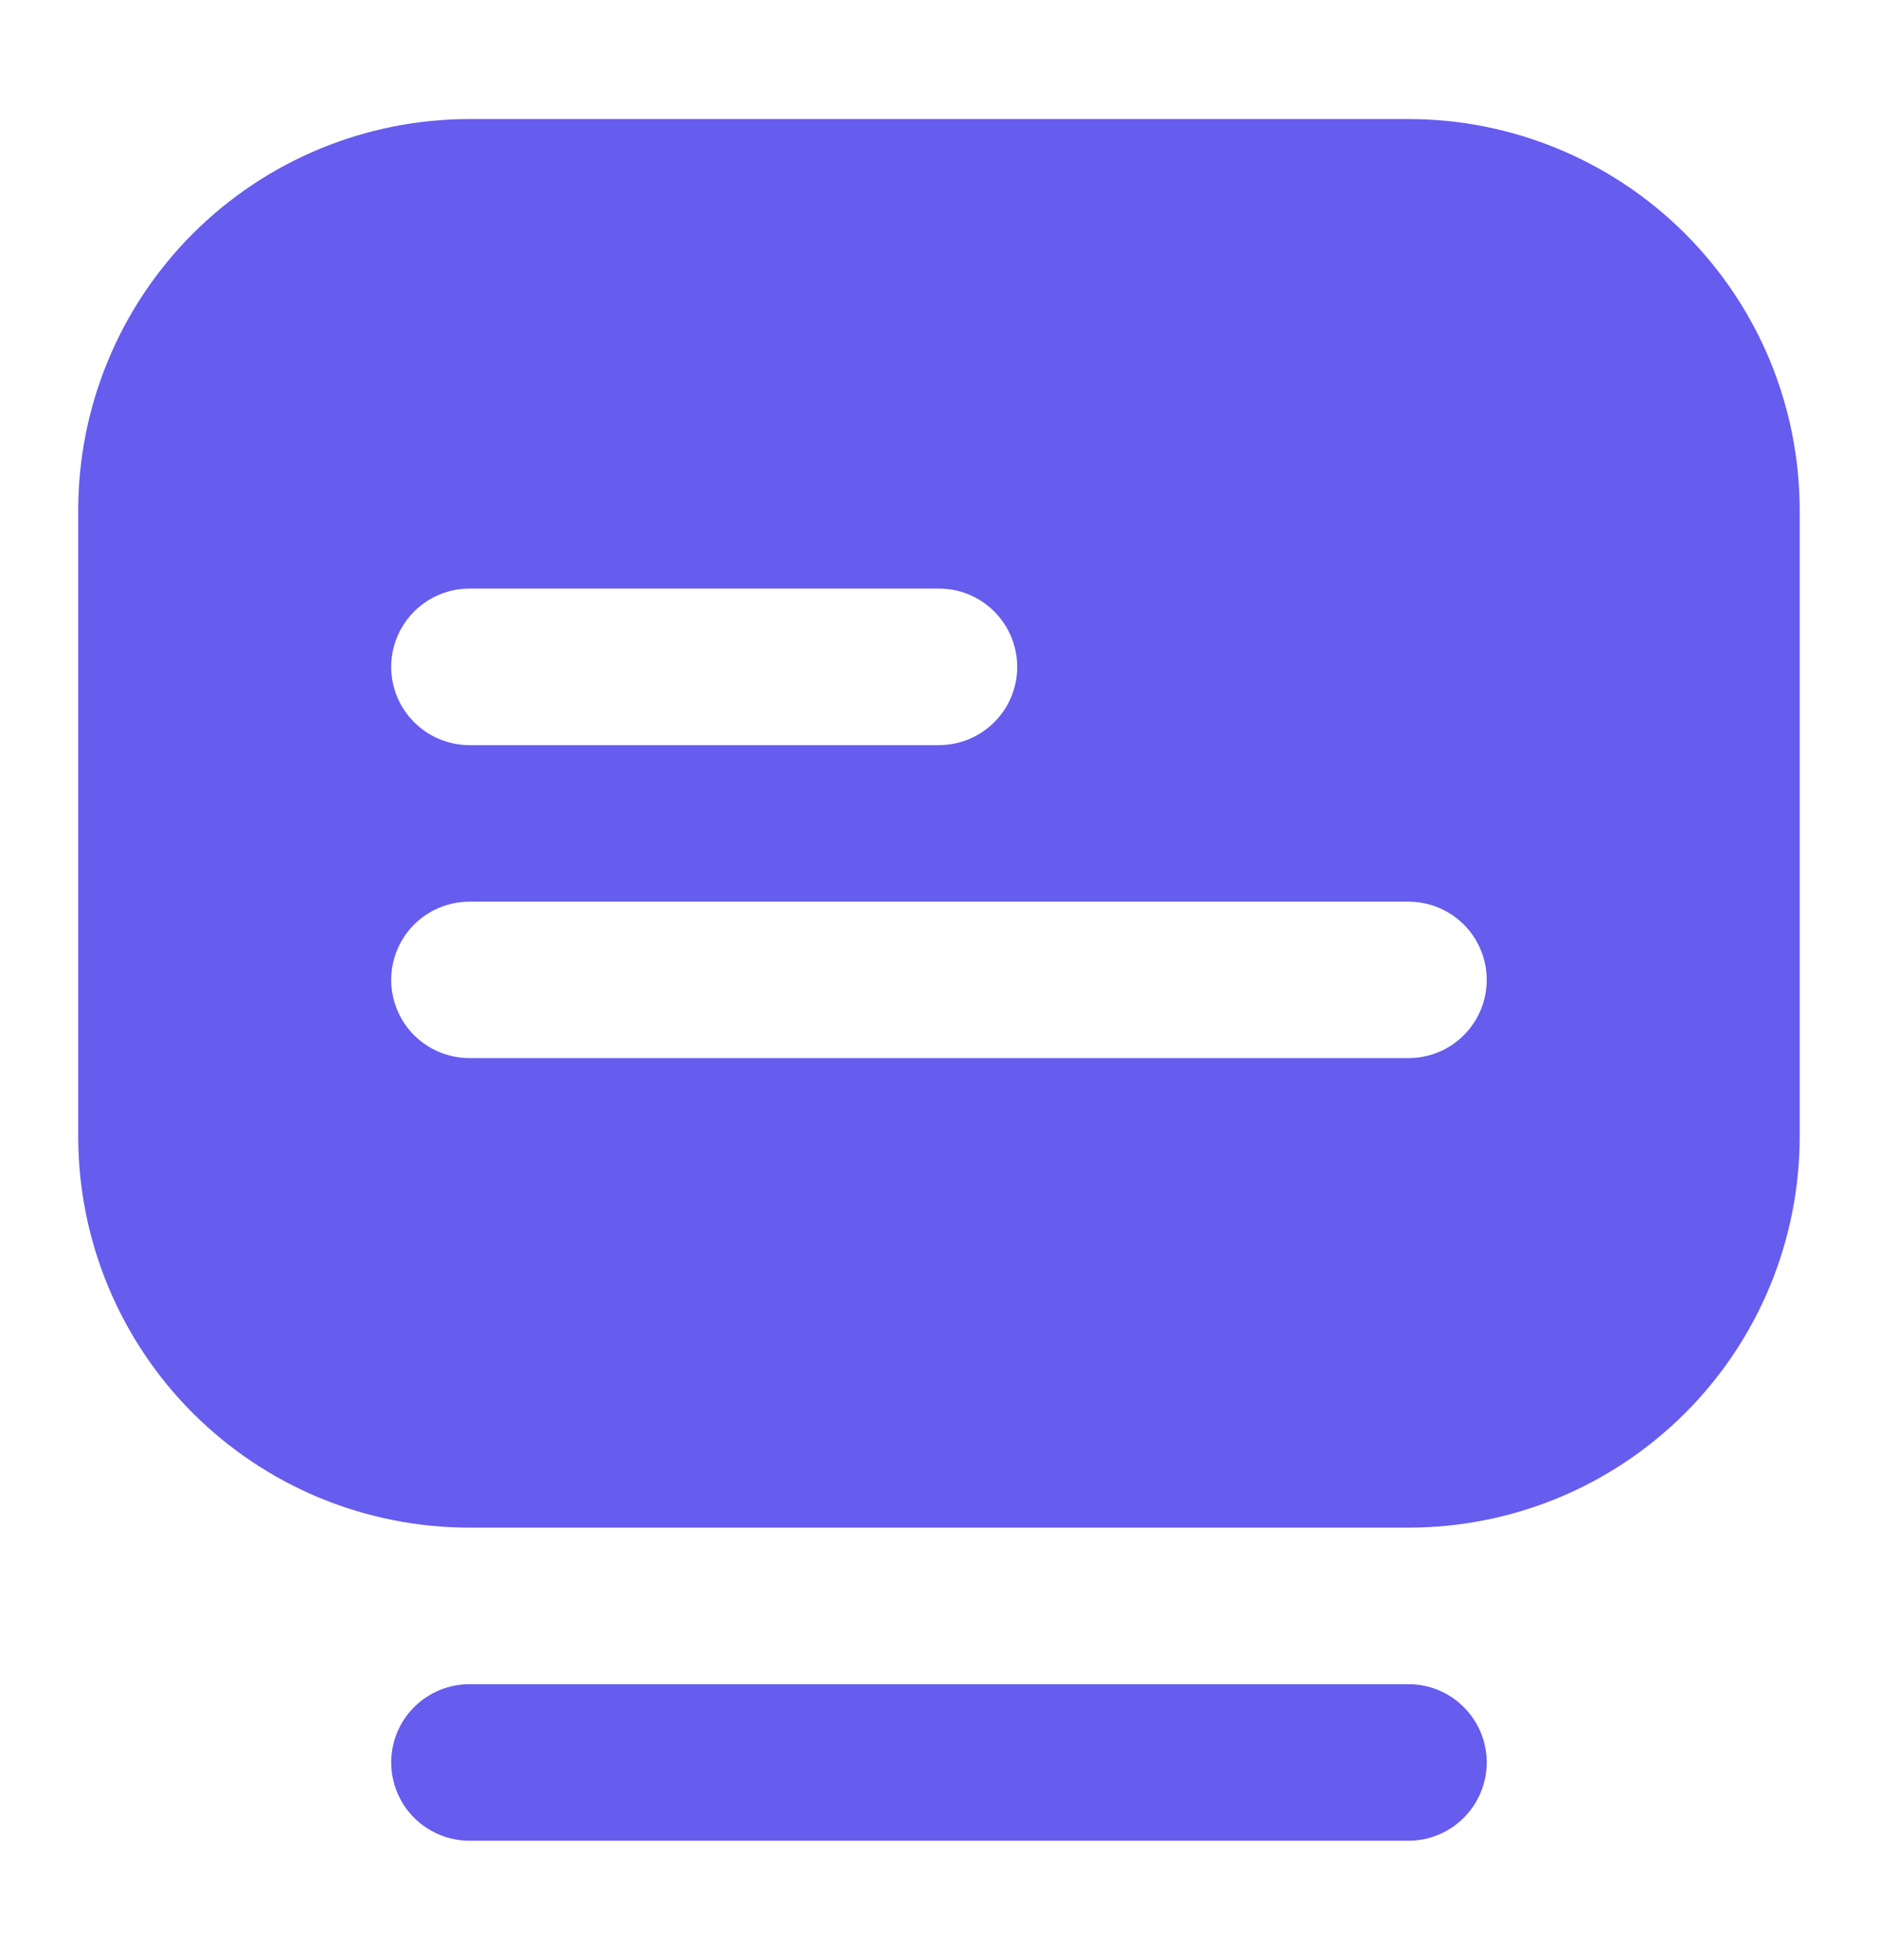 <svg xmlns="http://www.w3.org/2000/svg" width="23" height="24" viewBox="0 0 23 24" fill="none">
  <path d="M17.25 22.542H5.75C5.496 22.542 5.252 22.441 5.072 22.261C4.892 22.081 4.791 21.837 4.791 21.583C4.791 21.329 4.892 21.085 5.072 20.906C5.252 20.726 5.496 20.625 5.75 20.625H17.25C17.504 20.625 17.748 20.726 17.927 20.906C18.107 21.085 18.208 21.329 18.208 21.583C18.208 21.837 18.107 22.081 17.927 22.261C17.748 22.441 17.504 22.542 17.25 22.542ZM22.041 6.25V13.917C22.041 14.546 21.917 15.169 21.677 15.75C21.436 16.332 21.083 16.86 20.638 17.305C20.193 17.75 19.665 18.103 19.083 18.344C18.502 18.584 17.879 18.708 17.25 18.708H5.75C5.12 18.708 4.497 18.584 3.916 18.344C3.335 18.103 2.806 17.75 2.361 17.305C1.463 16.406 0.958 15.188 0.958 13.917V6.25C0.958 4.979 1.463 3.76 2.361 2.862C3.26 1.963 4.479 1.458 5.75 1.458H17.25C17.879 1.458 18.502 1.582 19.083 1.823C19.665 2.064 20.193 2.417 20.638 2.862C21.083 3.307 21.436 3.835 21.677 4.416C21.917 4.998 22.041 5.621 22.041 6.25ZM4.791 8.167C4.791 8.421 4.892 8.665 5.072 8.844C5.252 9.024 5.496 9.125 5.75 9.125H11.5C11.754 9.125 11.998 9.024 12.177 8.844C12.357 8.665 12.458 8.421 12.458 8.167C12.458 7.913 12.357 7.669 12.177 7.489C11.998 7.309 11.754 7.208 11.5 7.208H5.75C5.496 7.208 5.252 7.309 5.072 7.489C4.892 7.669 4.791 7.913 4.791 8.167ZM18.208 12C18.208 11.746 18.107 11.502 17.927 11.322C17.748 11.143 17.504 11.042 17.25 11.042H5.75C5.496 11.042 5.252 11.143 5.072 11.322C4.892 11.502 4.791 11.746 4.791 12C4.791 12.254 4.892 12.498 5.072 12.678C5.252 12.857 5.496 12.958 5.75 12.958H17.25C17.504 12.958 17.748 12.857 17.927 12.678C18.107 12.498 18.208 12.254 18.208 12Z" fill="#665CEE"/>
</svg>